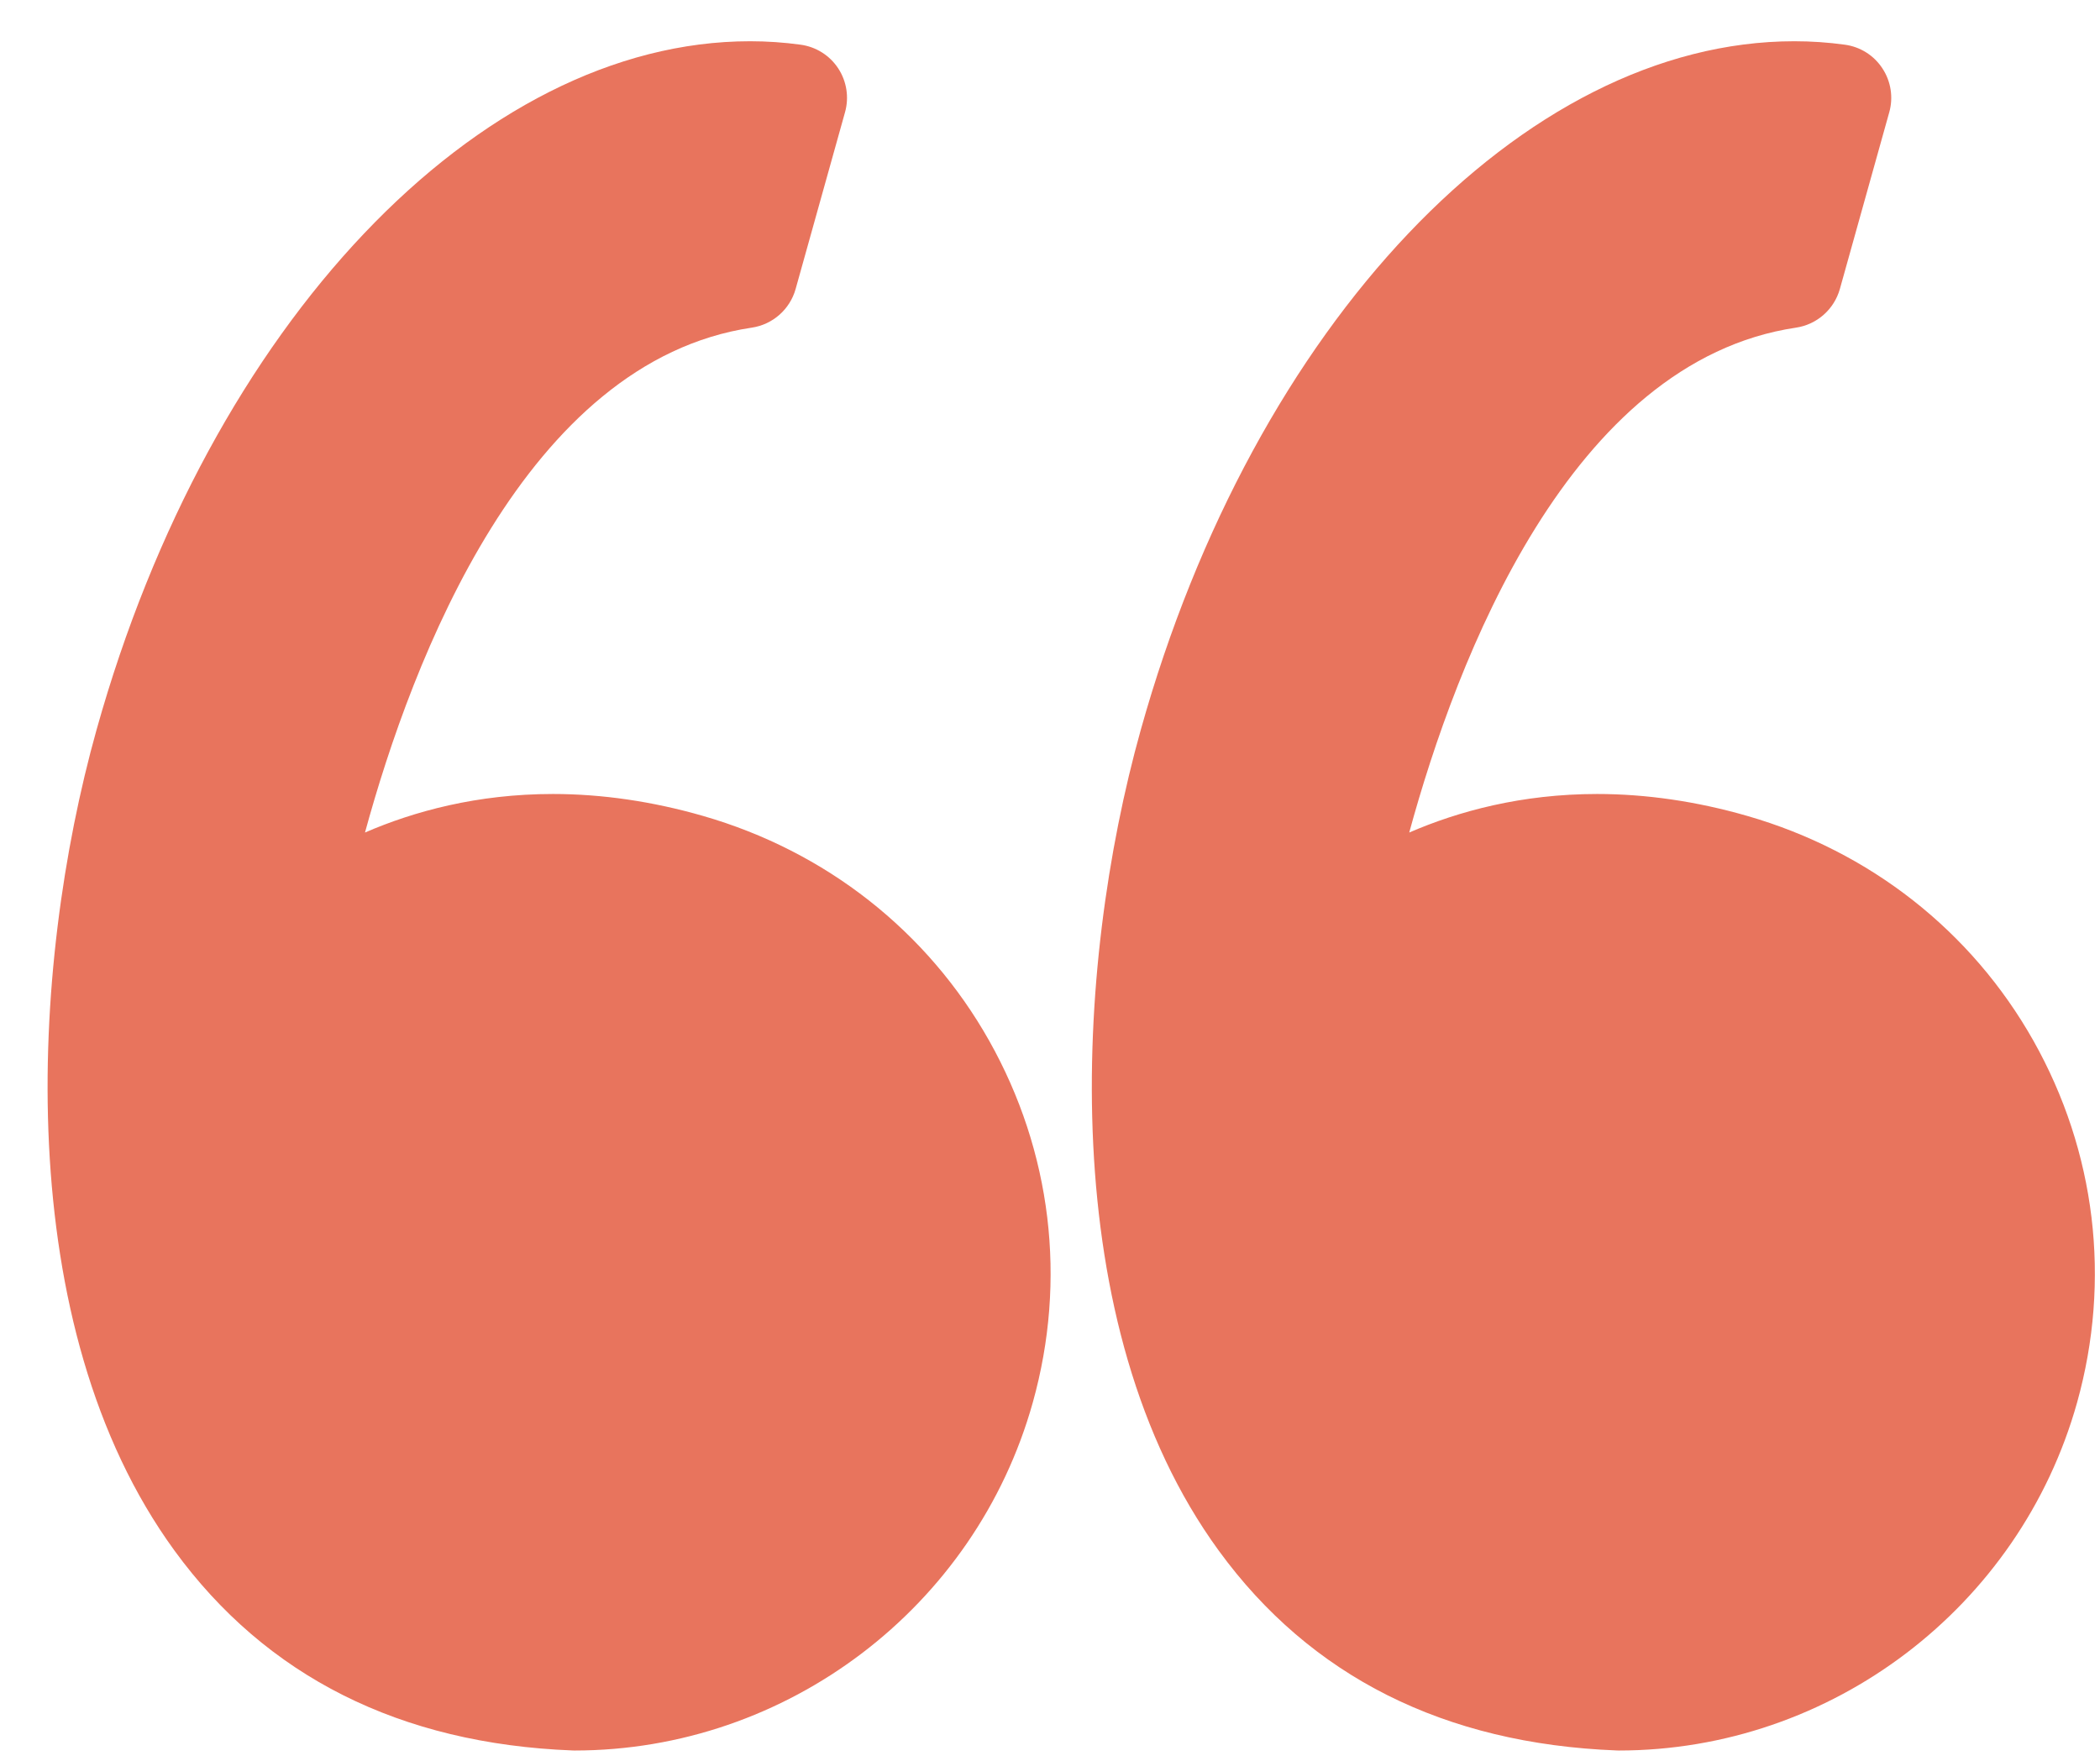 <svg xmlns="http://www.w3.org/2000/svg" width="31" height="26" viewBox="0 0 31 26" fill="none"><path d="M10.375 12.047C9.631 11.833 8.886 11.724 8.162 11.724C7.044 11.724 6.111 11.98 5.388 12.293C6.085 9.739 7.761 5.334 11.098 4.838C11.407 4.792 11.661 4.568 11.745 4.267L12.474 1.658C12.536 1.438 12.499 1.201 12.374 1.01C12.248 0.818 12.046 0.691 11.819 0.66C11.572 0.626 11.321 0.609 11.073 0.609C7.067 0.609 3.099 4.79 1.425 10.777C0.442 14.29 0.154 19.571 2.575 22.895C3.929 24.755 5.906 25.748 8.449 25.847C8.459 25.847 8.469 25.848 8.48 25.848C11.617 25.848 14.4 23.735 15.246 20.709C15.752 18.901 15.523 17.004 14.602 15.367C13.691 13.749 12.19 12.569 10.375 12.047Z" fill="#E8745D"></path><path d="M30.017 15.367C29.105 13.749 27.604 12.569 25.79 12.047C25.046 11.833 24.301 11.724 23.577 11.724C22.459 11.724 21.526 11.98 20.803 12.293C21.5 9.739 23.175 5.334 26.513 4.838C26.822 4.792 27.075 4.568 27.16 4.267L27.889 1.658C27.951 1.438 27.914 1.201 27.788 1.01C27.663 0.818 27.461 0.691 27.234 0.66C26.988 0.626 26.737 0.609 26.488 0.609C22.482 0.609 18.514 4.79 16.84 10.777C15.857 14.29 15.569 19.571 17.99 22.895C19.344 24.755 21.321 25.748 23.864 25.847C23.874 25.848 23.884 25.848 23.895 25.848C27.032 25.848 29.815 23.735 30.662 20.709C31.167 18.901 30.938 17.004 30.017 15.367Z" fill="#E8745D"></path></svg>